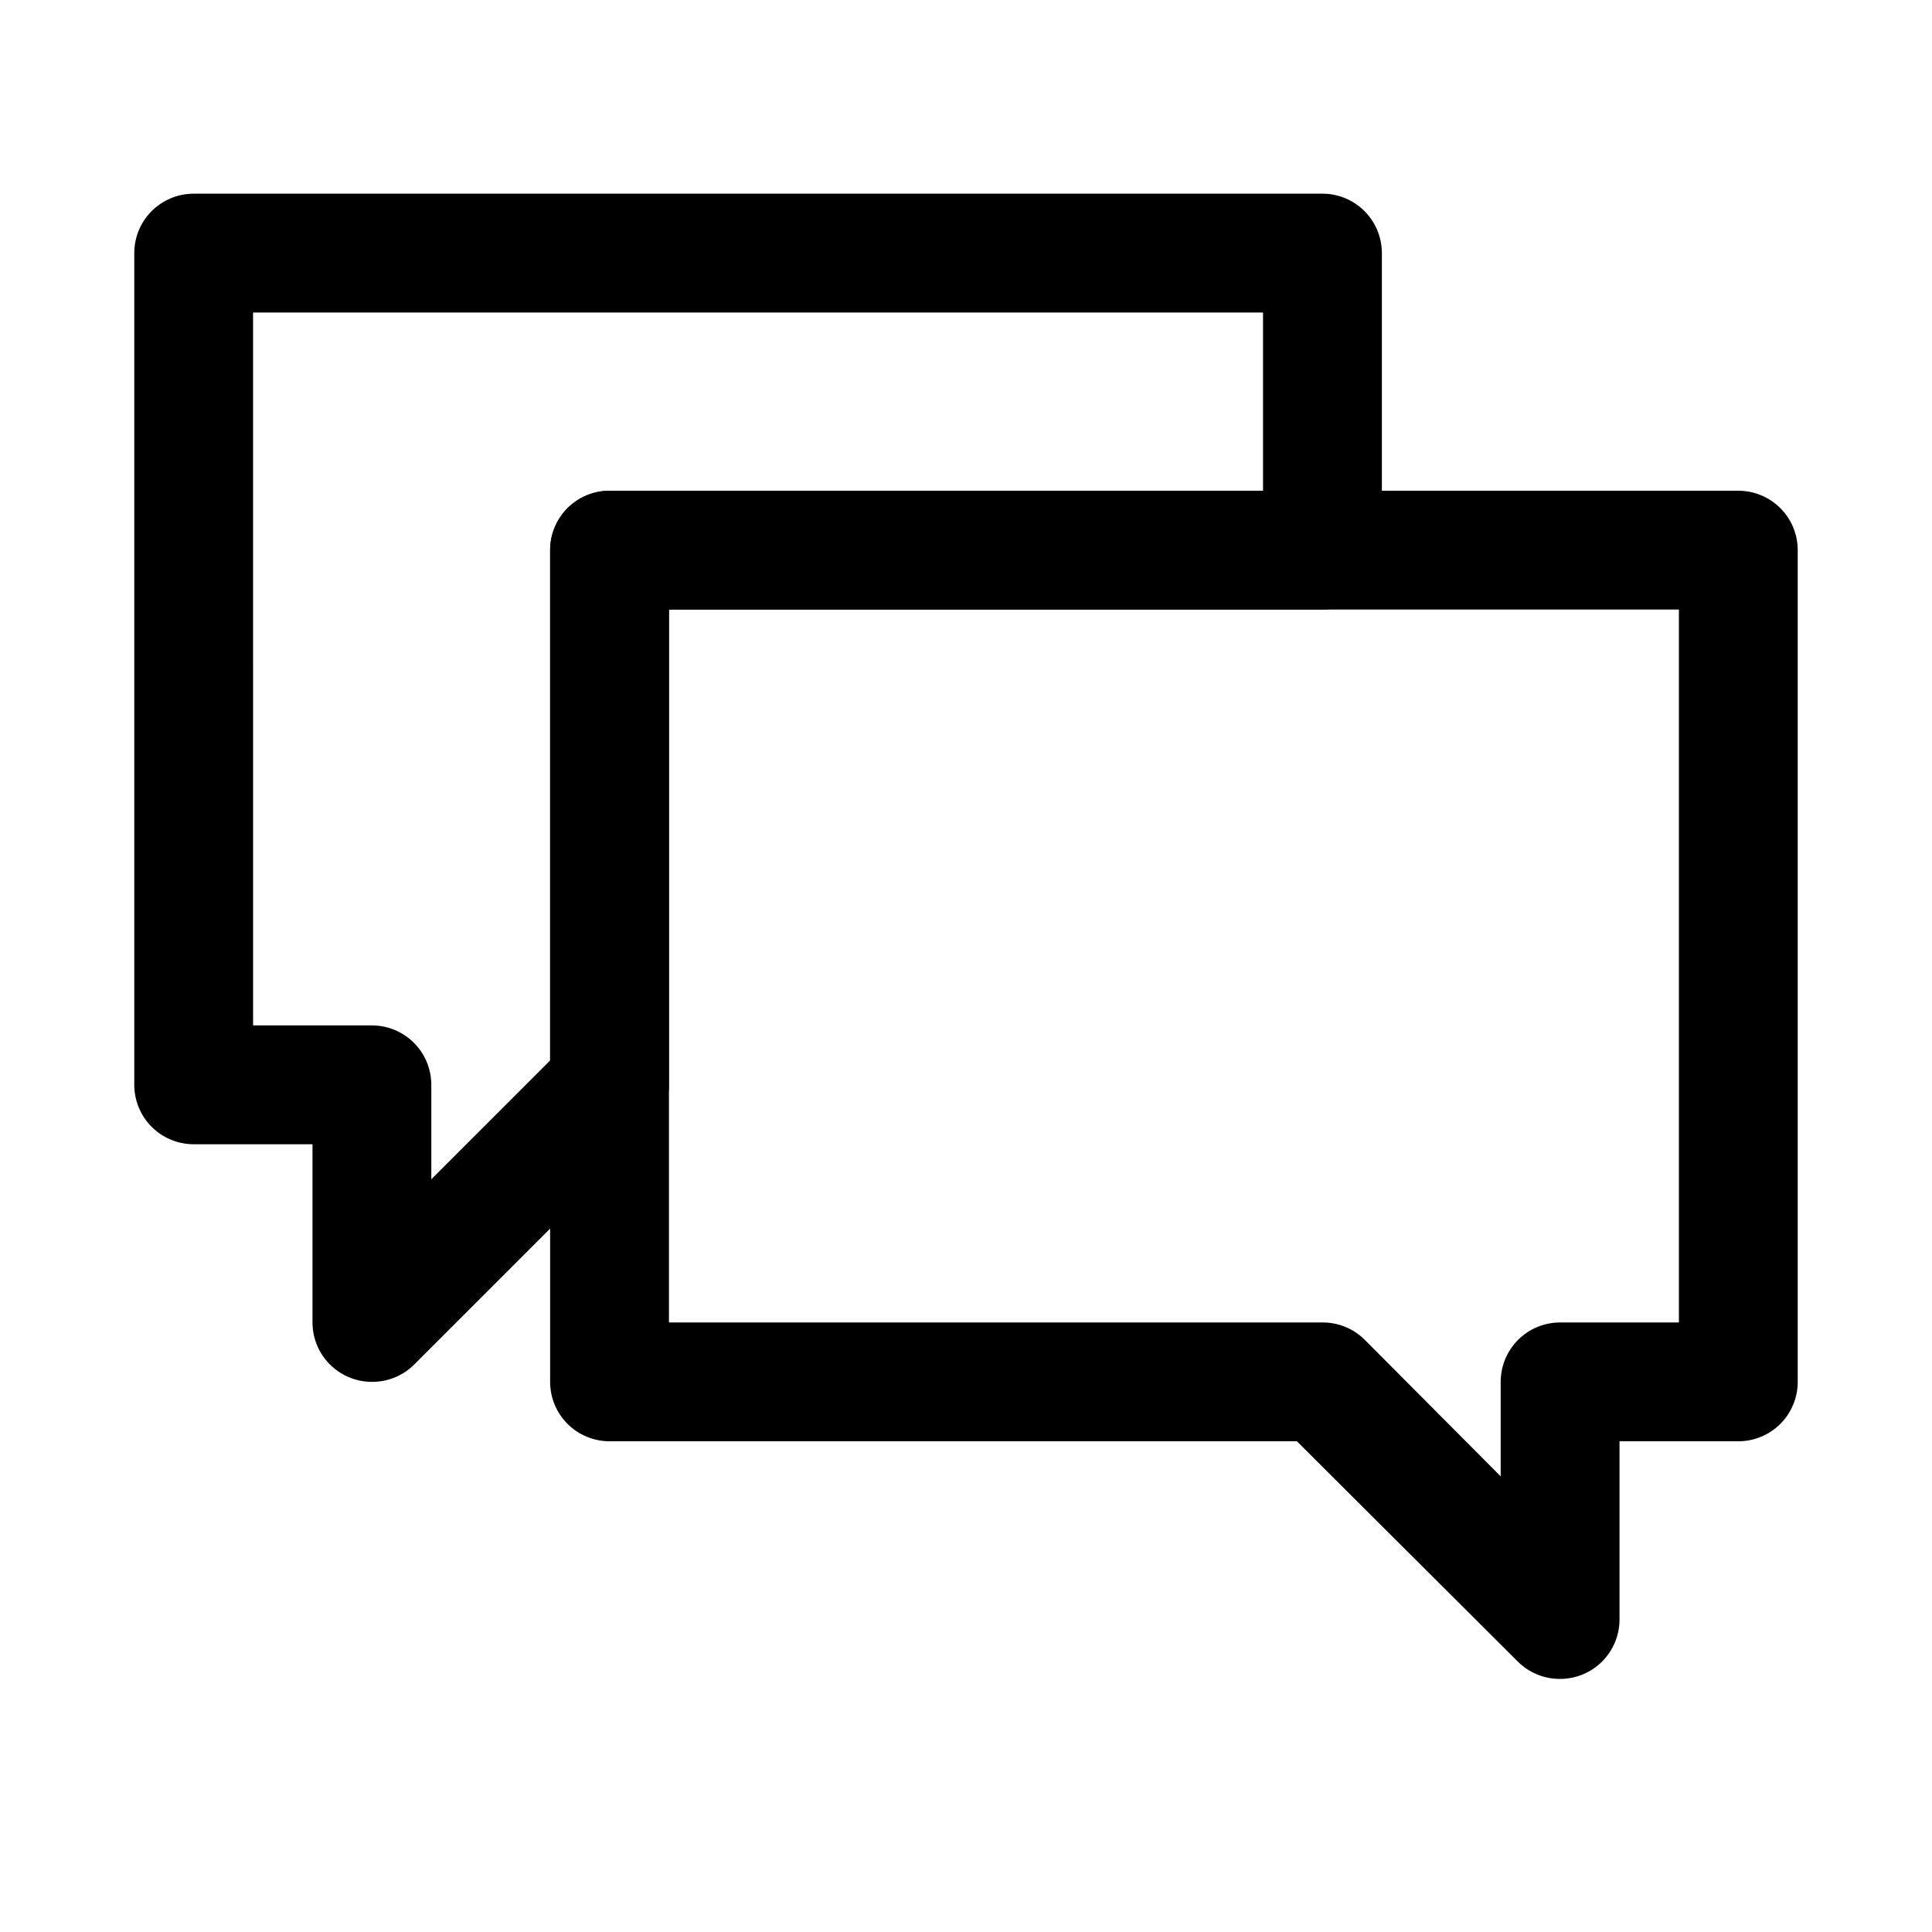 <?xml version="1.0" encoding="UTF-8"?>
<!-- Uploaded to: ICON Repo, www.iconrepo.com, Generator: ICON Repo Mixer Tools -->
<svg fill="#000000" width="800px" height="800px" version="1.1" viewBox="144 144 512 512" xmlns="http://www.w3.org/2000/svg">
 <g>
  <path d="m557.44 588.93c-4.184 0.027-8.207-1.617-11.176-4.566l-58.57-58.41h-182.16c-4.176 0-8.18-1.656-11.133-4.609s-4.613-6.957-4.613-11.133v-220.42c0-4.176 1.66-8.18 4.613-11.133s6.957-4.609 11.133-4.609h299.14c4.176 0 8.18 1.656 11.133 4.609 2.953 2.953 4.609 6.957 4.609 11.133v220.42c0 4.176-1.656 8.18-4.609 11.133-2.953 2.953-6.957 4.609-11.133 4.609h-31.488v47.234c0 4.176-1.66 8.18-4.613 11.133-2.953 2.953-6.957 4.609-11.133 4.609zm-236.16-94.465h173.18c4.188-0.023 8.207 1.621 11.18 4.566l36.055 36.211v-25.031c0-4.176 1.66-8.18 4.609-11.133 2.953-2.953 6.957-4.613 11.133-4.613h31.488v-188.93h-267.65z"/>
  <path d="m242.56 510.21c-4.176 0-8.18-1.66-11.133-4.613-2.953-2.949-4.613-6.957-4.613-11.133v-47.23h-31.488c-4.176 0-8.18-1.66-11.133-4.609-2.949-2.953-4.609-6.957-4.609-11.133v-220.42c0-4.176 1.66-8.18 4.609-11.133 2.953-2.953 6.957-4.613 11.133-4.613h299.14c4.176 0 8.184 1.66 11.133 4.613 2.953 2.953 4.613 6.957 4.613 11.133v78.719c0 4.176-1.66 8.18-4.613 11.133-2.949 2.953-6.957 4.613-11.133 4.613h-173.18v125.95c0.023 4.184-1.617 8.207-4.566 11.176l-62.977 62.977c-2.969 2.949-6.992 4.59-11.176 4.566zm-31.488-94.465h31.488c4.176 0 8.18 1.66 11.133 4.613 2.953 2.949 4.609 6.957 4.609 11.133v25.031l31.488-31.488v-135.24c0-4.176 1.66-8.18 4.613-11.133s6.957-4.609 11.133-4.609h173.18v-47.234h-267.65z"/>
 </g>
</svg>